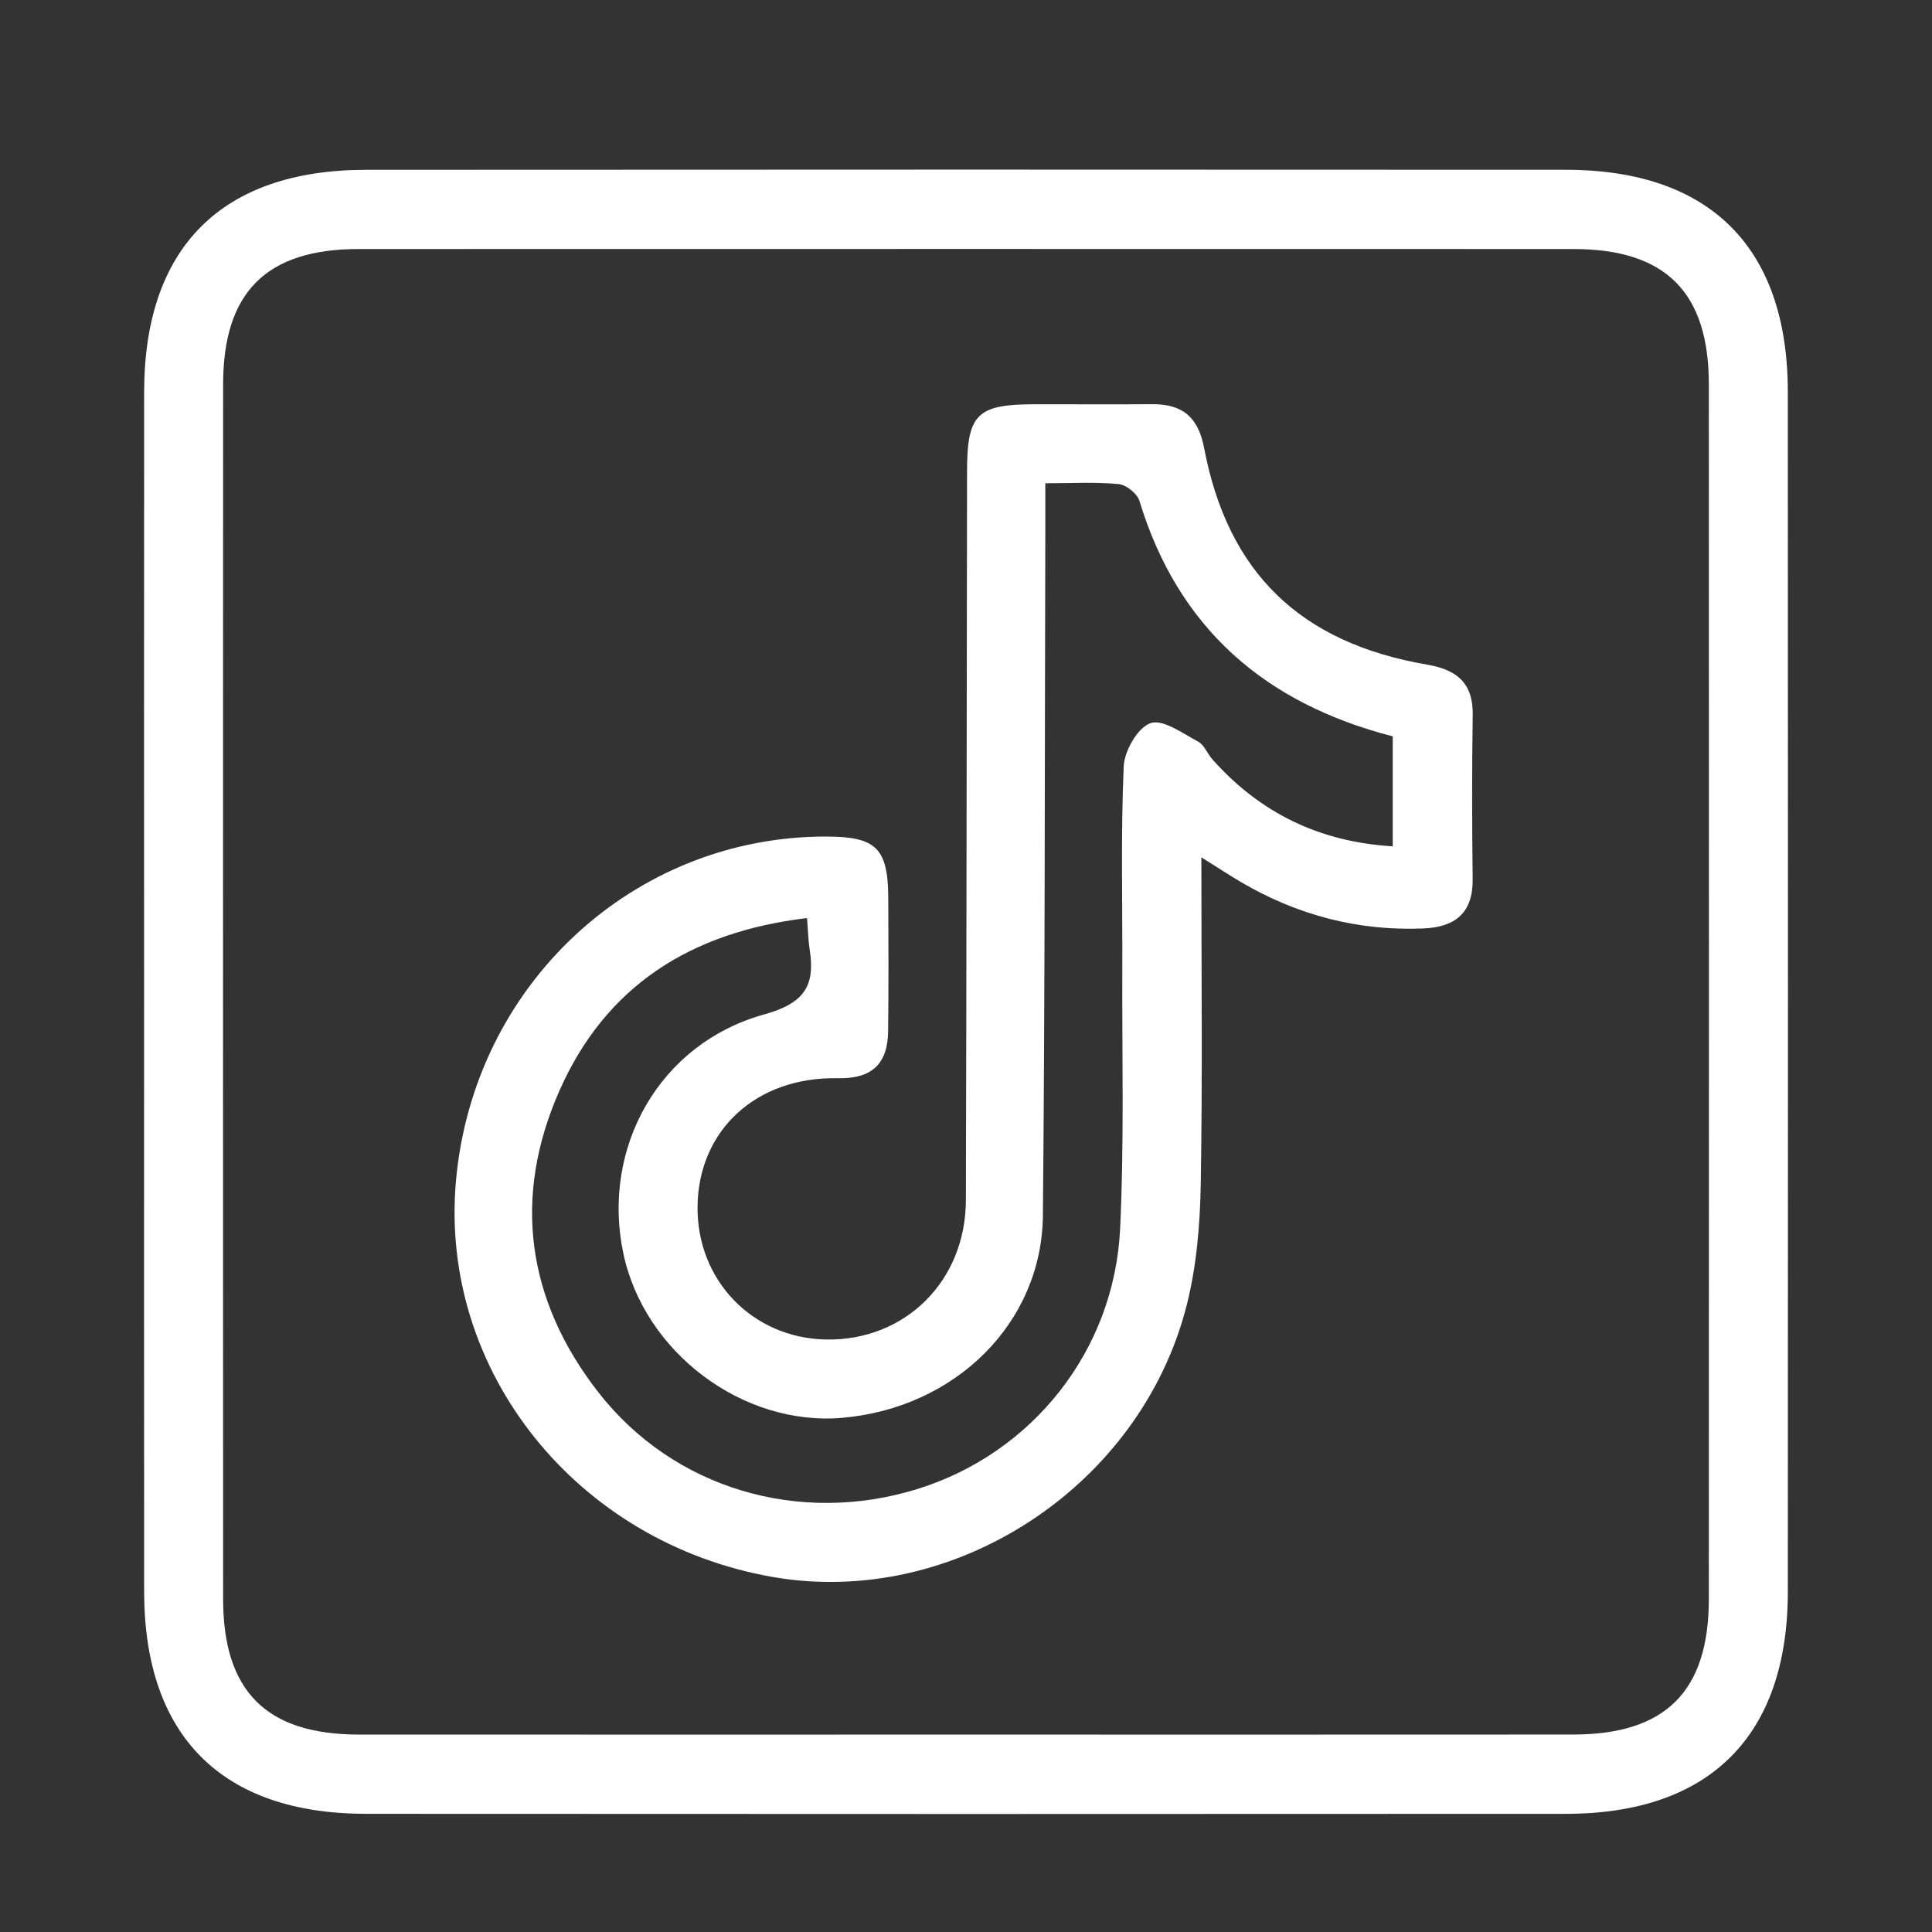 <?xml version="1.0" encoding="utf-8"?>
<!-- Generator: Adobe Illustrator 16.0.0, SVG Export Plug-In . SVG Version: 6.00 Build 0)  -->
<!DOCTYPE svg PUBLIC "-//W3C//DTD SVG 1.1//EN" "http://www.w3.org/Graphics/SVG/1.1/DTD/svg11.dtd">
<svg version="1.1" id="Layer_1" xmlns="http://www.w3.org/2000/svg" xmlns:xlink="http://www.w3.org/1999/xlink" x="0px" y="0px"
	 width="100px" height="100px" viewBox="0 0 100 100" enable-background="new 0 0 100 100" xml:space="preserve">
<rect x="0" y="0" width="100" height="100" fill="#333333" stroke="none"/>
<g>
	<path fill-rule="evenodd" clip-rule="evenodd" fill="#FFFFFF" d="M7.458,51.137c0-10.285-0.008-20.57,0.003-30.855
		c0.008-7.471,4.009-11.487,11.48-11.492C39.645,8.776,60.348,8.776,81.05,8.788c7.462,0.004,11.483,4.029,11.487,11.49
		c0.011,20.702,0.011,41.405,0.001,62.107c-0.004,7.457-4.034,11.495-11.486,11.499c-20.703,0.012-41.405,0.012-62.107-0.001
		C11.48,93.88,7.468,89.849,7.461,82.388C7.451,71.971,7.458,61.554,7.458,51.137z M49.798,89.782
		c10.547,0,21.092,0.005,31.638-0.003c4.77-0.003,7.011-2.235,7.013-7.008c0.008-20.96,0.008-41.919,0-62.879
		c-0.002-4.772-2.24-7.001-7.012-7.002c-20.959-0.005-41.919-0.005-62.879,0c-4.768,0.001-7.008,2.234-7.009,7.001
		c-0.006,20.96-0.007,41.92,0,62.879c0.002,4.771,2.242,7.006,7.008,7.01C28.971,89.787,39.385,89.782,49.798,89.782z"/>
	<path fill-rule="evenodd" clip-rule="evenodd" fill="#FFFFFF" d="M62.182,44.373c0,5.906,0.064,11.426-0.032,16.942
		c-0.037,2.09-0.216,4.233-0.729,6.251c-2.388,9.399-12.054,15.685-21.412,14.06c-10.15-1.763-17.275-10.655-16.41-20.484
		c0.896-10.176,9.203-17.885,19.225-17.842c2.525,0.012,3.137,0.612,3.152,3.151c0.013,2.307,0.02,4.613-0.007,6.92
		c-0.02,1.688-0.828,2.475-2.602,2.438c-4.229-0.085-7.213,2.693-7.262,6.628c-0.047,3.826,2.84,6.822,6.644,6.896
		c4.088,0.078,7.234-3.016,7.245-7.209c0.035-12.587,0.039-25.174,0.061-37.762c0.005-2.919,0.525-3.43,3.457-3.437
		c2.043-0.004,4.087,0.013,6.129-0.003c1.555-0.013,2.377,0.66,2.682,2.26c1.232,6.476,4.987,10.097,11.557,11.222
		c1.521,0.261,2.372,0.947,2.348,2.596c-0.043,2.833-0.038,5.668-0.003,8.501c0.021,1.772-0.922,2.489-2.558,2.557
		c-3.384,0.137-6.522-0.691-9.436-2.402C63.673,45.328,63.133,44.97,62.182,44.373z M41.771,47.519
		c-6.062,0.722-10.426,3.542-12.809,8.923c-2.447,5.525-1.707,10.851,2.005,15.617c3.898,5.009,10.423,6.908,16.528,5.009
		c5.929-1.844,10.181-7.147,10.483-13.473c0.213-4.473,0.096-8.962,0.112-13.444c0.014-3.494-0.079-6.991,0.073-10.479
		c0.034-0.807,0.726-2.014,1.388-2.242c0.643-0.222,1.663,0.53,2.465,0.955c0.316,0.168,0.473,0.621,0.734,0.916
		c2.468,2.771,5.53,4.275,9.338,4.505c0-2.003,0-3.826,0-5.693c-6.617-1.705-11.111-5.603-13.111-12.188
		c-0.114-0.378-0.684-0.832-1.076-0.869c-1.209-0.114-2.435-0.042-3.795-0.042c0,1.193,0.002,2.043-0.001,2.893
		c-0.033,11.669-0.015,23.337-0.125,35.005c-0.053,5.573-4.539,9.974-10.396,10.475c-5.152,0.44-10.252-3.4-11.324-8.529
		c-1.143-5.462,1.865-10.843,7.296-12.352c2.075-0.576,2.651-1.479,2.351-3.37C41.836,48.689,41.829,48.234,41.771,47.519z"/>
</g>
</svg>
